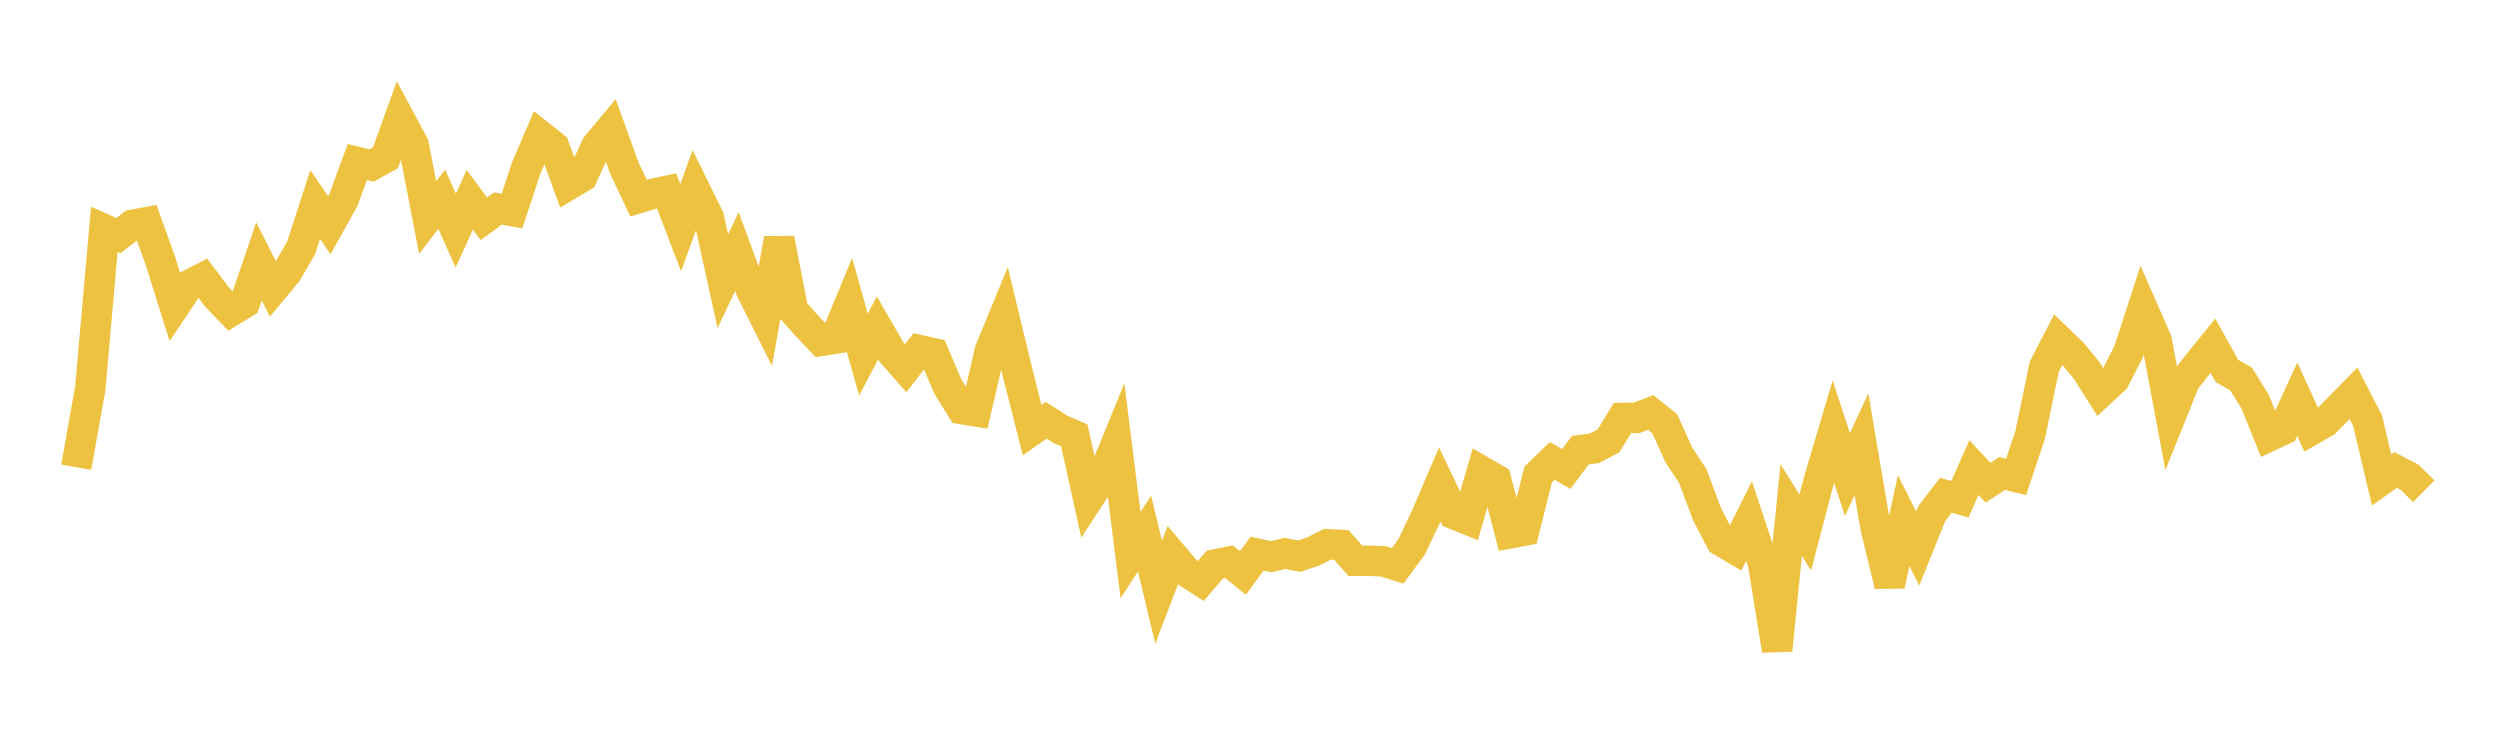 <svg width="164" height="48" xmlns="http://www.w3.org/2000/svg" xmlns:xlink="http://www.w3.org/1999/xlink"><path fill="none" stroke="rgb(237,194,64)" stroke-width="2" d="M5,30.649L5.922,25.481L6.844,15.044L7.766,15.457L8.689,14.747L9.611,14.579L10.533,17.144L11.455,20.087L12.377,18.709L13.299,18.239L14.222,19.468L15.144,20.425L16.066,19.857L16.988,17.151L17.91,18.965L18.832,17.854L19.754,16.254L20.677,13.413L21.599,14.777L22.521,13.126L23.443,10.628L24.365,10.853L25.287,10.349L26.21,7.781L27.132,9.503L28.054,14.28L28.976,13.071L29.898,15.122L30.82,13.11L31.743,14.356L32.665,13.679L33.587,13.842L34.509,11.05L35.431,8.888L36.353,9.62L37.275,12.14L38.198,11.592L39.12,9.586L40.042,8.481L40.964,11.04L41.886,12.997L42.808,12.721L43.731,12.526L44.653,14.937L45.575,12.396L46.497,14.27L47.419,18.451L48.341,16.501L49.263,19.015L50.186,20.858L51.108,15.661L52.03,20.359L52.952,21.395L53.874,22.361L54.796,22.216L55.719,19.978L56.641,23.265L57.563,21.513L58.485,23.11L59.407,24.159L60.329,22.972L61.251,23.176L62.174,25.353L63.096,26.838L64.018,26.986L64.94,22.992L65.862,20.752L66.784,24.571L67.707,28.218L68.629,27.569L69.551,28.157L70.473,28.558L71.395,32.73L72.317,31.315L73.24,29.055L74.162,36.415L75.084,35.002L76.006,38.852L76.928,36.439L77.85,37.522L78.772,38.112L79.695,37.032L80.617,36.844L81.539,37.584L82.461,36.322L83.383,36.517L84.305,36.304L85.228,36.485L86.15,36.175L87.072,35.703L87.994,35.75L88.916,36.789L89.838,36.785L90.76,36.824L91.683,37.12L92.605,35.874L93.527,33.928L94.449,31.776L95.371,33.72L96.293,34.094L97.216,30.919L98.138,31.452L99.06,34.984L99.982,34.812L100.904,31.128L101.826,30.237L102.749,30.764L103.671,29.531L104.593,29.408L105.515,28.923L106.437,27.421L107.359,27.41L108.281,27.057L109.204,27.792L110.126,29.834L111.048,31.23L111.97,33.707L112.892,35.476L113.814,36.025L114.737,34.181L115.659,36.963L116.581,42.656L117.503,33.462L118.425,34.936L119.347,31.417L120.269,28.311L121.192,31.128L122.114,29.144L123.036,34.592L123.958,38.404L124.88,34.15L125.802,35.985L126.725,33.687L127.647,32.489L128.569,32.75L129.491,30.672L130.413,31.67L131.335,31.058L132.257,31.29L133.18,28.526L134.102,24.06L135.024,22.272L135.946,23.161L136.868,24.279L137.79,25.738L138.713,24.881L139.635,23.08L140.557,20.24L141.479,22.343L142.401,27.288L143.323,24.998L144.246,23.814L145.168,22.677L146.09,24.334L147.012,24.859L147.934,26.343L148.856,28.622L149.778,28.192L150.701,26.185L151.623,28.211L152.545,27.681L153.467,26.736L154.389,25.798L155.311,27.584L156.234,31.486L157.156,30.829L158.078,31.314L159,32.227"></path></svg>